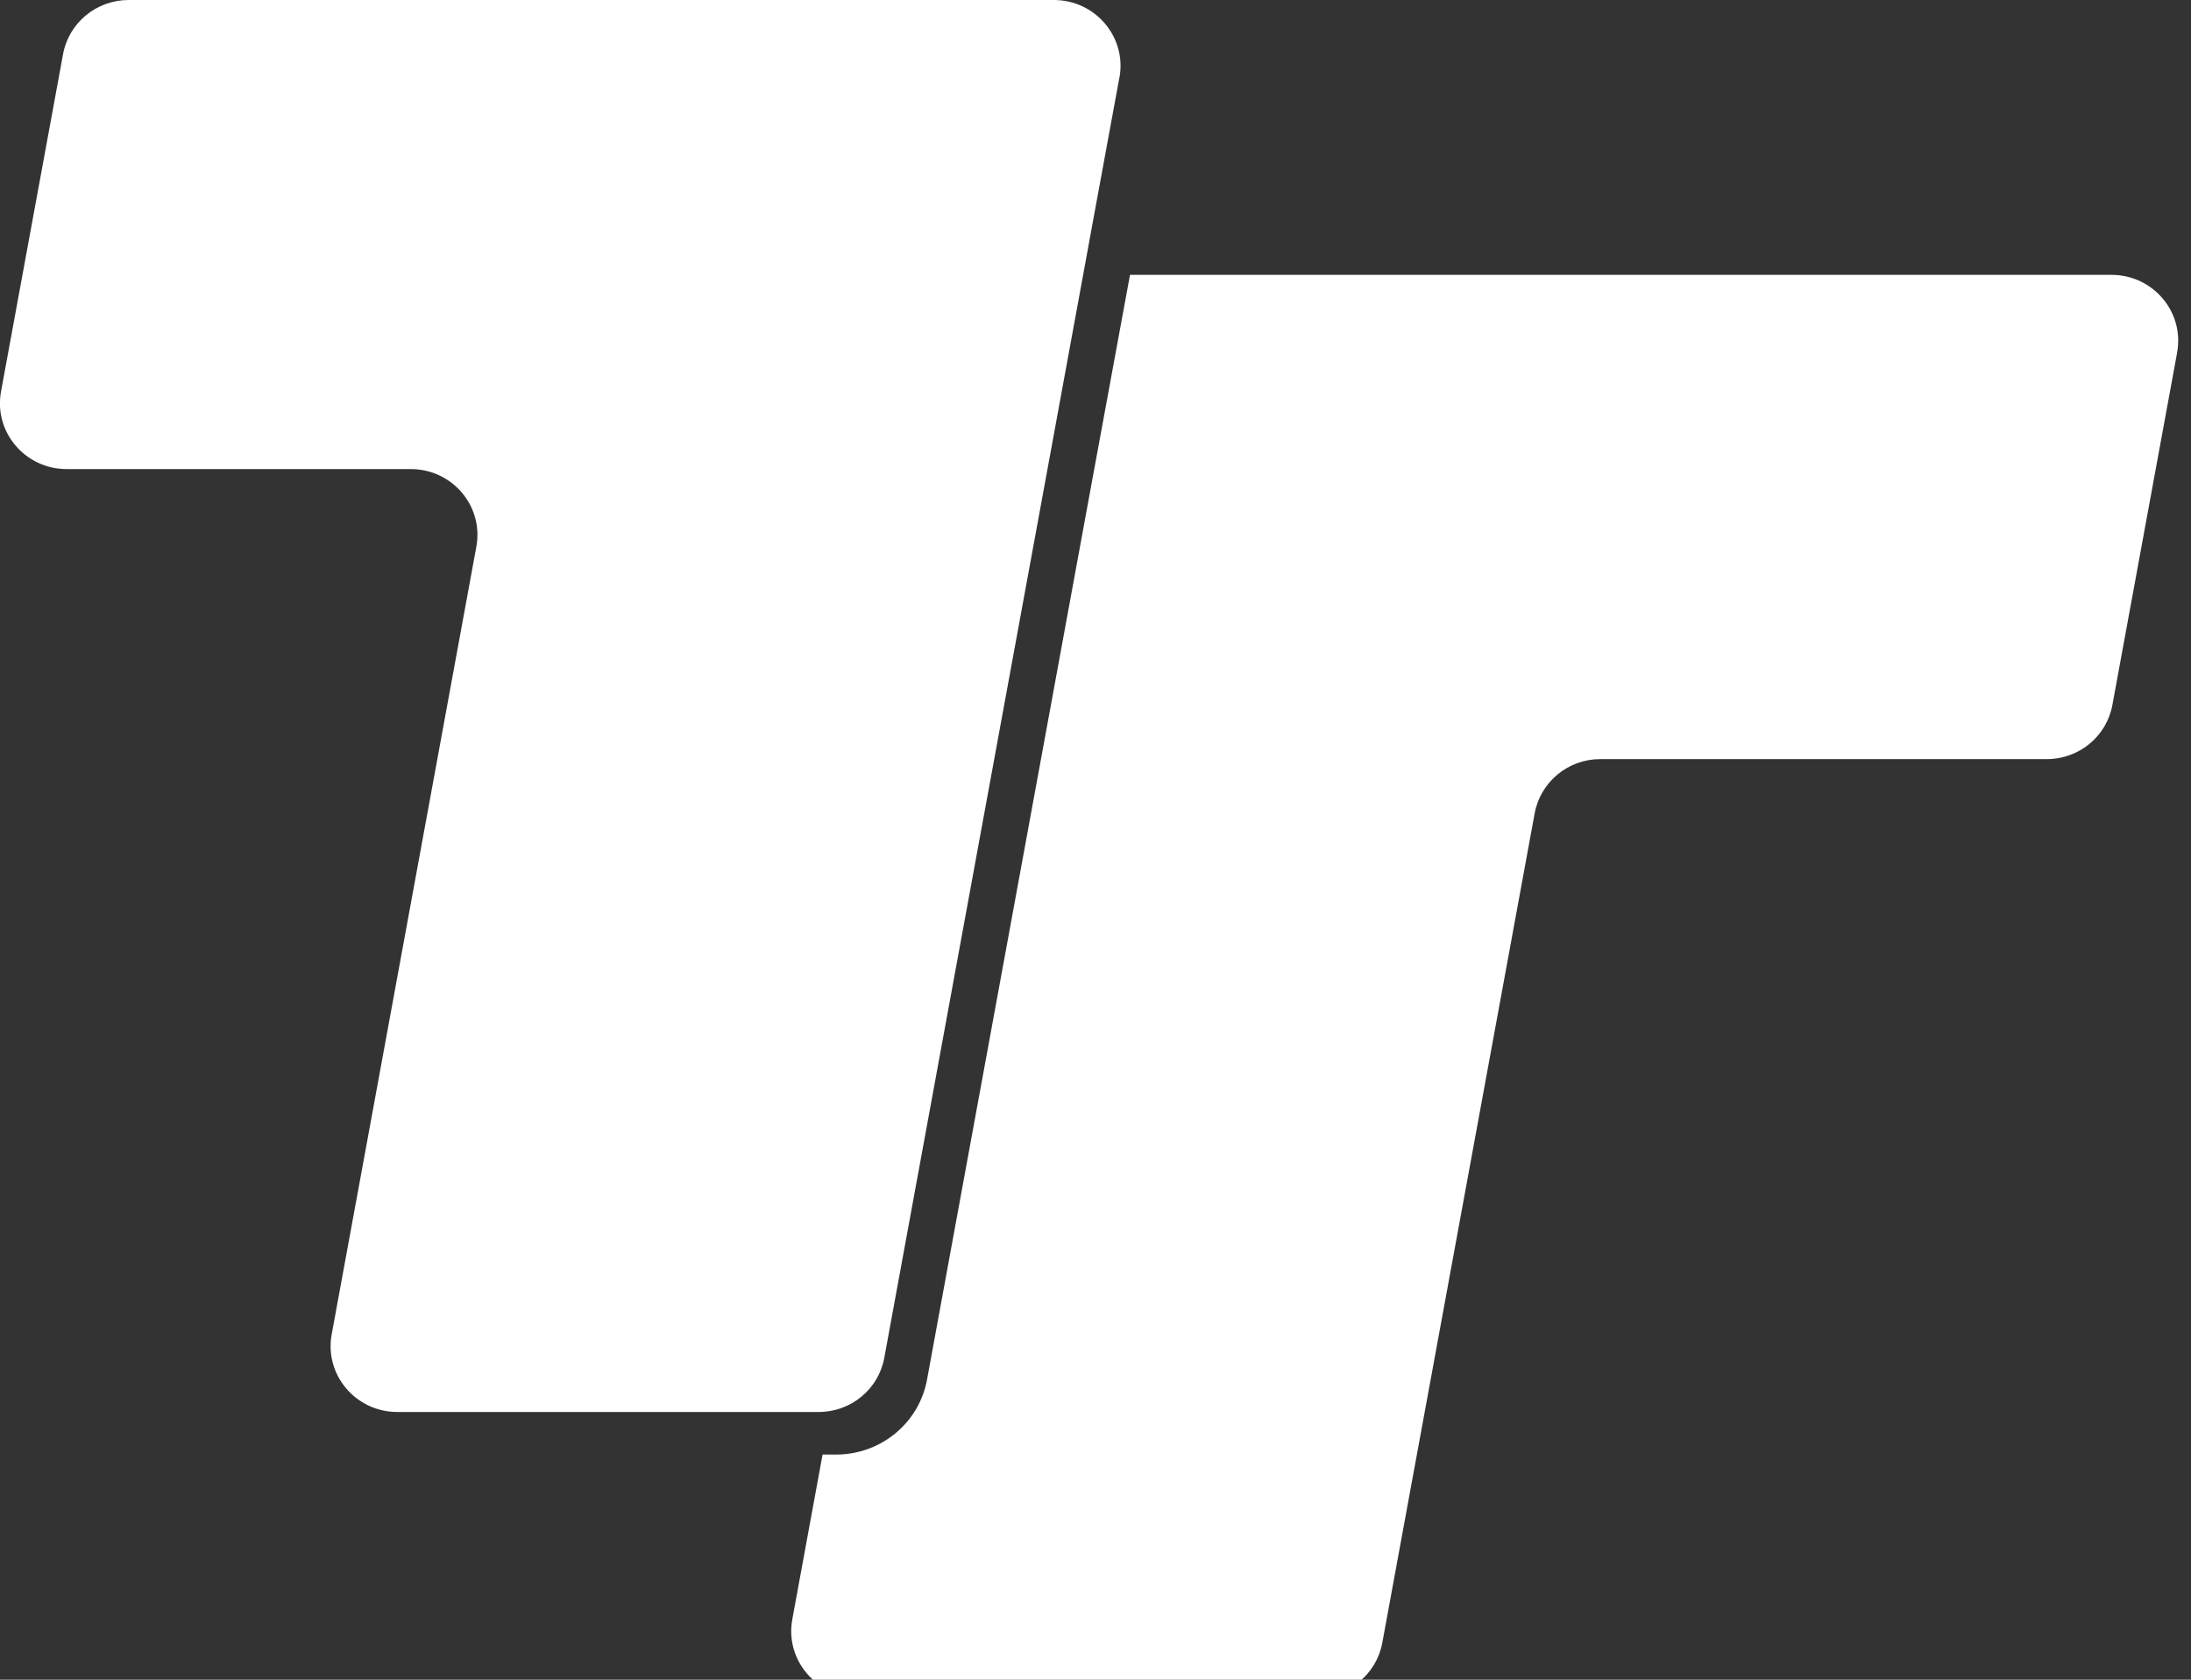 <svg width="60" height="46" viewBox="0 0 60 46" fill="none" xmlns="http://www.w3.org/2000/svg">
<rect x="0" y="0" width="60" height="46" fill="#333333" stroke="none"/>
<g clip-path="url(#clip0_221_49)">
<path d="M59.622 9.646L57.847 19.308C57.69 20.165 56.934 20.789 56.051 20.789H43.822C42.94 20.789 42.187 21.414 42.027 22.271L37.854 44.989C37.697 45.847 36.941 46.471 36.058 46.471H23.492C22.354 46.471 21.494 45.453 21.697 44.347L22.526 39.834H22.899C24.121 39.834 25.169 38.971 25.387 37.78L29.857 13.437L30.945 7.527H57.824C58.96 7.527 59.823 8.545 59.62 9.651L59.622 9.646Z" fill="white"/>
<path d="M30.654 2.126L29.875 6.359L29.748 7.056L28.686 12.843L24.216 37.186C24.059 38.044 23.303 38.668 22.42 38.668H10.879C9.743 38.668 8.88 37.65 9.083 36.544L13.045 14.97C13.248 13.864 12.388 12.846 11.249 12.846H1.824C0.687 12.846 -0.175 11.828 0.028 10.722L1.727 1.482C1.885 0.624 2.641 0 3.523 0H28.86C29.997 0 30.859 1.018 30.656 2.126H30.654Z" fill="white"/>
</g>
<defs>
<clipPath id="clip0_221_49">
<rect width="60" height="46" fill="white"/>
</clipPath>
</defs>
</svg>
